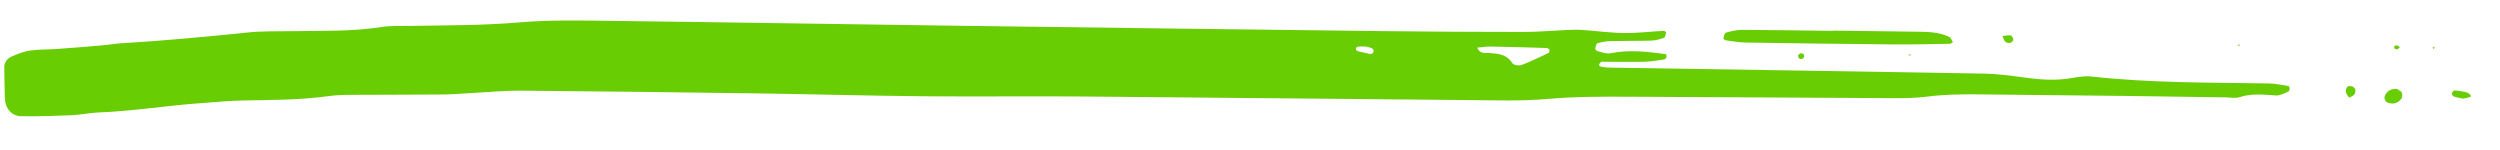 <svg width="301" height="18" viewBox="0 0 301 18" fill="none" xmlns="http://www.w3.org/2000/svg">
<g clip-path="url(#clip0_382_12737)">
<path d="M200.61 6.529C200.717 6.847 200.622 7.113 200.307 7.165C199.516 7.297 198.717 7.417 197.915 7.436C196.172 7.471 194.426 7.437 192.824 7.433C192.393 7.748 192.438 7.955 192.832 8.037C193.226 8.119 193.632 8.14 194.035 8.145C208.995 8.382 223.96 8.6 238.921 8.862C240.531 8.89 242.139 9.116 243.739 9.334C245.618 9.588 247.486 9.737 249.376 9.408C250.167 9.272 250.994 9.124 251.783 9.211C258.898 9.995 266.04 9.938 273.175 10.046C273.968 10.06 274.76 10.232 275.548 10.359C275.607 10.368 275.68 10.584 275.675 10.697C275.67 10.814 275.603 10.996 275.515 11.027C275.023 11.211 274.508 11.529 274.019 11.494C272.541 11.391 271.083 11.227 269.622 11.703C269.134 11.863 268.553 11.735 268.015 11.724C263.973 11.666 259.931 11.596 255.888 11.55C249.956 11.48 244.028 11.428 238.096 11.362C236.075 11.341 234.061 11.373 232.045 11.632C230.579 11.82 229.088 11.822 227.609 11.816C217.095 11.771 206.578 11.686 196.065 11.645C192.835 11.633 189.61 11.626 186.373 11.91C183.164 12.194 179.916 12.073 176.687 12.049C161.318 11.92 145.95 11.742 130.585 11.621C124.115 11.57 117.643 11.652 111.172 11.592C104.431 11.525 97.695 11.336 90.954 11.241C81.519 11.108 72.082 10.995 62.646 10.915C60.9 10.902 59.151 11.071 57.4 11.162C56.055 11.231 54.71 11.36 53.366 11.376C50.268 11.414 47.166 11.388 44.064 11.415C42.581 11.429 41.082 11.366 39.62 11.566C36.134 12.05 32.629 12.031 29.128 12.101C27.513 12.134 25.904 12.3 24.288 12.41C20.122 12.698 15.994 13.392 11.814 13.543C10.741 13.583 9.673 13.833 8.6 13.876C6.586 13.961 4.563 14.021 2.546 13.992C1.386 13.977 0.62 13.04 0.584 11.805C0.547 10.581 0.53 9.354 0.514 8.131C0.505 7.515 0.858 7.058 1.351 6.833C2.081 6.506 2.85 6.2 3.633 6.084C4.695 5.927 5.783 5.977 6.861 5.897C8.74 5.762 10.62 5.607 12.5 5.444C13.171 5.388 13.838 5.258 14.508 5.218C19.62 4.912 24.717 4.437 29.807 3.912C31.679 3.721 33.576 3.785 35.463 3.751C38.964 3.694 42.471 3.798 45.955 3.249C47.014 3.084 48.105 3.146 49.186 3.123C53.629 3.04 58.07 3.079 62.516 2.697C66.268 2.375 70.063 2.47 73.834 2.517C87.854 2.686 101.87 2.924 115.89 3.109C132.872 3.335 149.859 3.549 166.841 3.751C172.367 3.815 177.896 3.843 183.423 3.847C185.037 3.846 186.65 3.704 188.265 3.635C188.936 3.607 189.61 3.546 190.279 3.591C192.024 3.702 193.768 3.95 195.51 3.976C197.112 4 198.718 3.797 200.321 3.711C200.417 3.704 200.618 3.889 200.602 3.945C200.547 4.168 200.475 4.511 200.327 4.562C199.826 4.734 199.29 4.877 198.764 4.891C197.149 4.94 195.53 4.907 193.911 4.948C193.384 4.962 192.845 5.056 192.341 5.208C192.193 5.251 192.112 5.614 192.066 5.849C192.049 5.929 192.21 6.122 192.313 6.147C192.83 6.267 193.393 6.513 193.877 6.414C196.151 5.956 198.385 6.218 200.61 6.529ZM186.57 5.995C186.471 5.921 186.373 5.786 186.273 5.781C183.998 5.708 181.722 5.644 179.442 5.604C178.931 5.593 178.416 5.684 177.857 5.734C178.182 6.532 178.798 6.353 179.276 6.383C180.372 6.445 181.396 6.519 182.088 7.605C182.237 7.837 182.877 7.946 183.186 7.829C184.312 7.405 185.395 6.868 186.482 6.355C186.55 6.319 186.54 6.117 186.57 5.995ZM164.47 5.605C164.151 5.601 163.888 5.581 163.625 5.603C163.505 5.613 163.321 5.664 163.284 5.748C163.173 6.002 163.339 6.15 163.689 6.215C164.079 6.284 164.46 6.407 164.846 6.48C165.18 6.545 165.385 6.402 165.381 6.098C165.378 5.993 165.269 5.842 165.173 5.8C164.927 5.704 164.669 5.656 164.47 5.605Z" fill="#68CD03"></path>
<path d="M220.652 3.687C224.016 3.729 227.381 3.766 230.746 3.816C232.093 3.837 233.449 3.833 234.697 4.448C234.891 4.543 234.987 4.852 235.128 5.061C235.015 5.132 234.902 5.268 234.786 5.271C232.501 5.308 230.216 5.368 227.928 5.348C222.004 5.295 216.084 5.214 210.16 5.121C209.367 5.107 208.571 4.963 207.779 4.852C207.672 4.839 207.482 4.658 207.499 4.598C207.554 4.359 207.638 3.972 207.786 3.933C208.423 3.759 209.087 3.593 209.74 3.597C213.376 3.609 217.008 3.67 220.644 3.715C220.652 3.703 220.652 3.695 220.652 3.687Z" fill="#68CD03"></path>
<path d="M288.589 10.703C288.794 10.851 289.084 10.956 289.177 11.155C289.271 11.355 289.25 11.715 289.121 11.888C288.695 12.461 288.083 12.616 287.393 12.32C287.226 12.249 287.044 11.858 287.094 11.68C287.298 10.986 287.86 10.657 288.589 10.703Z" fill="#68CD03"></path>
<path d="M296.545 11.874C296.246 11.81 295.864 11.756 295.507 11.634C295.217 11.534 295.141 11.282 295.295 11.045C295.352 10.956 295.512 10.881 295.616 10.891C295.994 10.924 296.376 10.977 296.746 11.058C297.347 11.191 297.696 11.588 297.356 11.698C297.12 11.776 296.868 11.805 296.545 11.874Z" fill="#68CD03"></path>
<path d="M241.094 4.341C241.473 4.309 241.813 4.216 242.123 4.28C242.254 4.306 242.46 4.726 242.399 4.843C242.199 5.221 241.8 5.256 241.468 5.05C241.305 4.947 241.253 4.658 241.094 4.341Z" fill="#68CD03"></path>
<path d="M282.862 11.802C282.725 11.586 282.528 11.389 282.471 11.153C282.422 10.95 282.457 10.647 282.583 10.495C282.793 10.238 283.418 10.367 283.553 10.709C283.631 10.896 283.583 11.216 283.461 11.376C283.323 11.561 283.043 11.642 282.826 11.765L282.862 11.802Z" fill="#68CD03"></path>
<path d="M216.497 6.645C216.683 6.396 216.915 6.338 217.136 6.531C217.207 6.593 217.248 6.796 217.2 6.872C217.037 7.141 216.793 7.187 216.572 6.994C216.501 6.932 216.519 6.762 216.497 6.645Z" fill="#68CD03"></path>
<path d="M288.668 5.933C288.548 5.911 288.357 5.925 288.318 5.856C288.166 5.574 288.303 5.422 288.665 5.491C288.769 5.509 288.851 5.635 288.942 5.709C288.849 5.781 288.76 5.857 288.668 5.933Z" fill="#68CD03"></path>
<path d="M269.65 5.552L269.4 5.46L269.605 5.325L269.65 5.552Z" fill="#68CD03"></path>
<path d="M293.014 5.918L292.873 5.685L293.164 5.693L293.014 5.918Z" fill="#68CD03"></path>
<path d="M229.766 6.59L230.027 6.512L229.988 6.73L229.766 6.59Z" fill="#68CD03"></path>
</g>
<defs>
<clipPath id="clip0_382_12737">
<rect width="300" height="16.52" fill="white" transform="translate(0.5 0.768)"></rect>
</clipPath>
</defs>
</svg>
